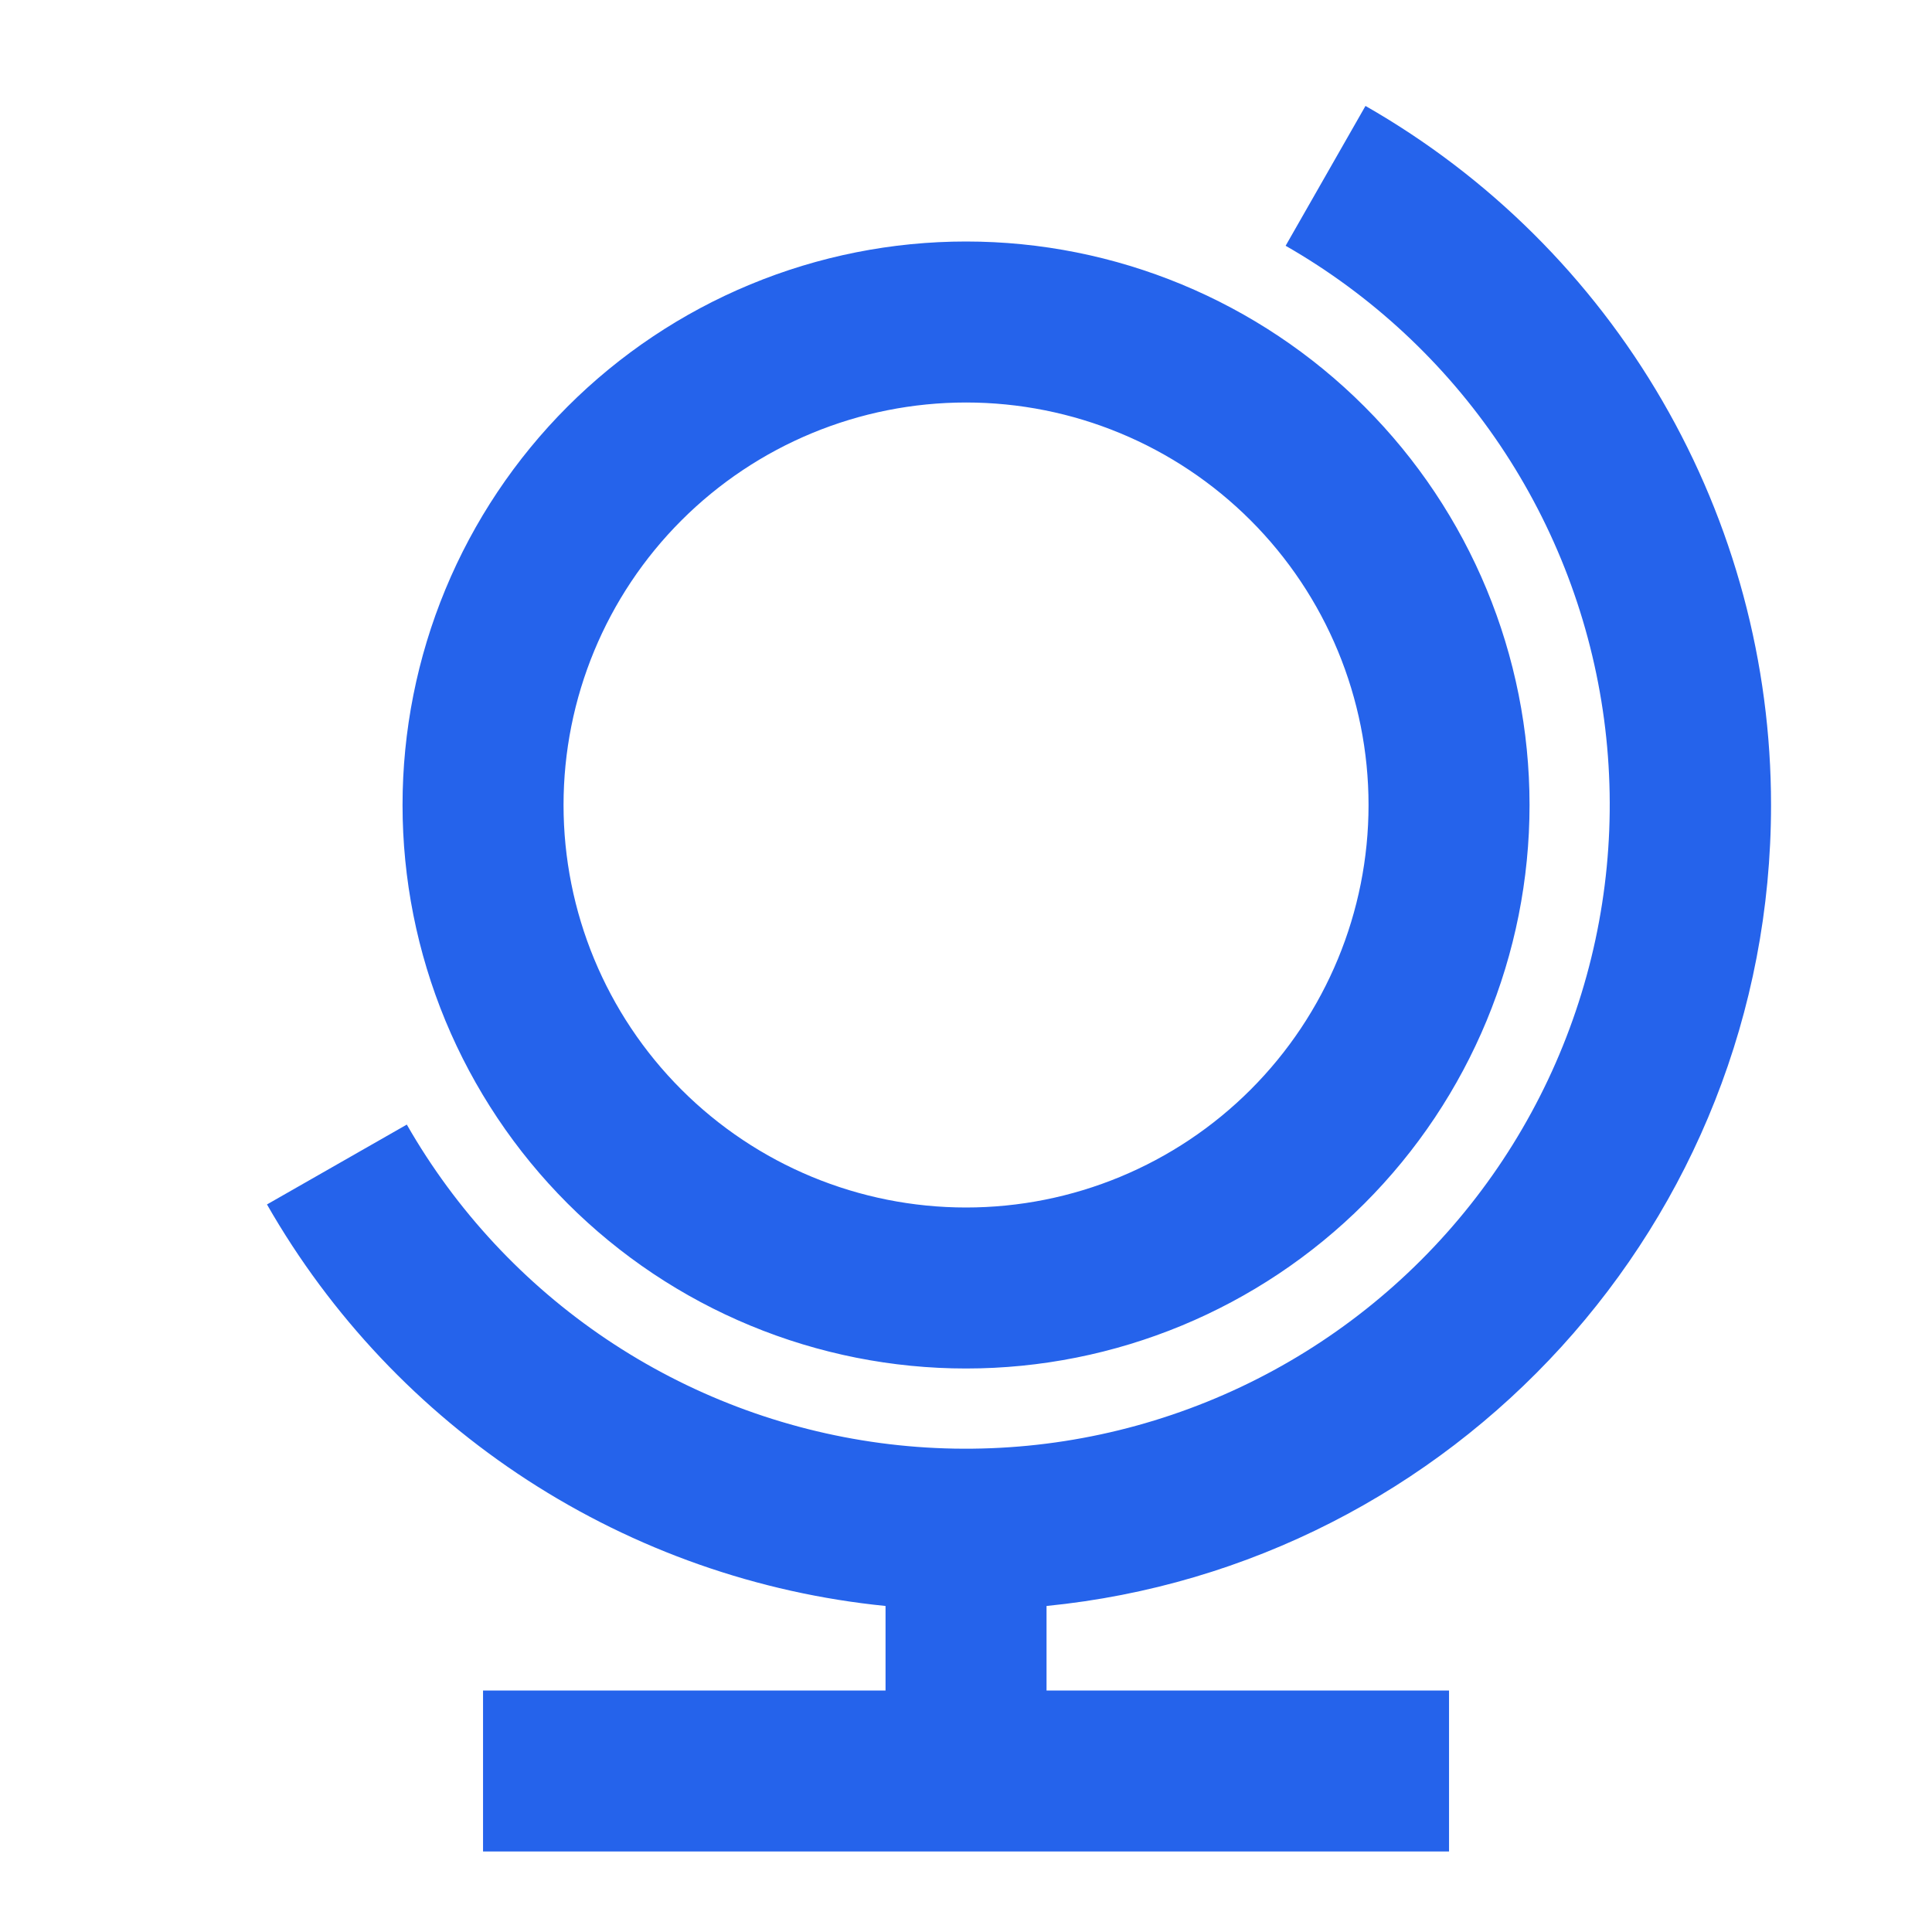 <svg width="48" height="48" viewBox="0 0 48 48" fill="none" xmlns="http://www.w3.org/2000/svg">
<path d="M26.001 42H36.001V46H12.001V42H22.001V39.9C18.83 39.582 15.781 38.51 13.107 36.775C10.434 35.04 8.214 32.691 6.633 29.924L10.107 27.94C11.328 30.075 13.026 31.899 15.066 33.271C17.108 34.643 19.437 35.526 21.875 35.852C24.313 36.178 26.793 35.937 29.122 35.148C31.452 34.36 33.568 33.045 35.307 31.306C37.046 29.567 38.361 27.451 39.149 25.121C39.938 22.792 40.178 20.312 39.853 17.874C39.527 15.437 38.644 13.107 37.272 11.066C35.9 9.025 34.075 7.328 31.941 6.106L33.925 2.632C36.987 4.381 39.532 6.909 41.301 9.959C43.071 13.01 44.002 16.474 44.001 20C44.001 30.37 36.107 38.898 26.001 39.9V42ZM24.001 34C22.162 34 20.342 33.638 18.643 32.934C16.945 32.231 15.401 31.2 14.101 29.9C12.801 28.6 11.77 27.056 11.066 25.358C10.363 23.659 10.001 21.839 10.001 20C10.001 18.162 10.363 16.341 11.066 14.643C11.77 12.944 12.801 11.401 14.101 10.101C15.401 8.801 16.945 7.769 18.643 7.066C20.342 6.362 22.162 6 24.001 6C27.714 6 31.275 7.475 33.9 10.101C36.526 12.726 38.001 16.287 38.001 20C38.001 23.713 36.526 27.274 33.9 29.9C31.275 32.525 27.714 34 24.001 34ZM24.001 30C26.653 30 29.197 28.947 31.072 27.071C32.947 25.196 34.001 22.652 34.001 20C34.001 17.348 32.947 14.804 31.072 12.929C29.197 11.054 26.653 10 24.001 10C21.349 10 18.805 11.054 16.93 12.929C15.054 14.804 14.001 17.348 14.001 20C14.001 22.652 15.054 25.196 16.93 27.071C18.805 28.947 21.349 30 24.001 30Z" fill="#2563EB"/>
</svg>
